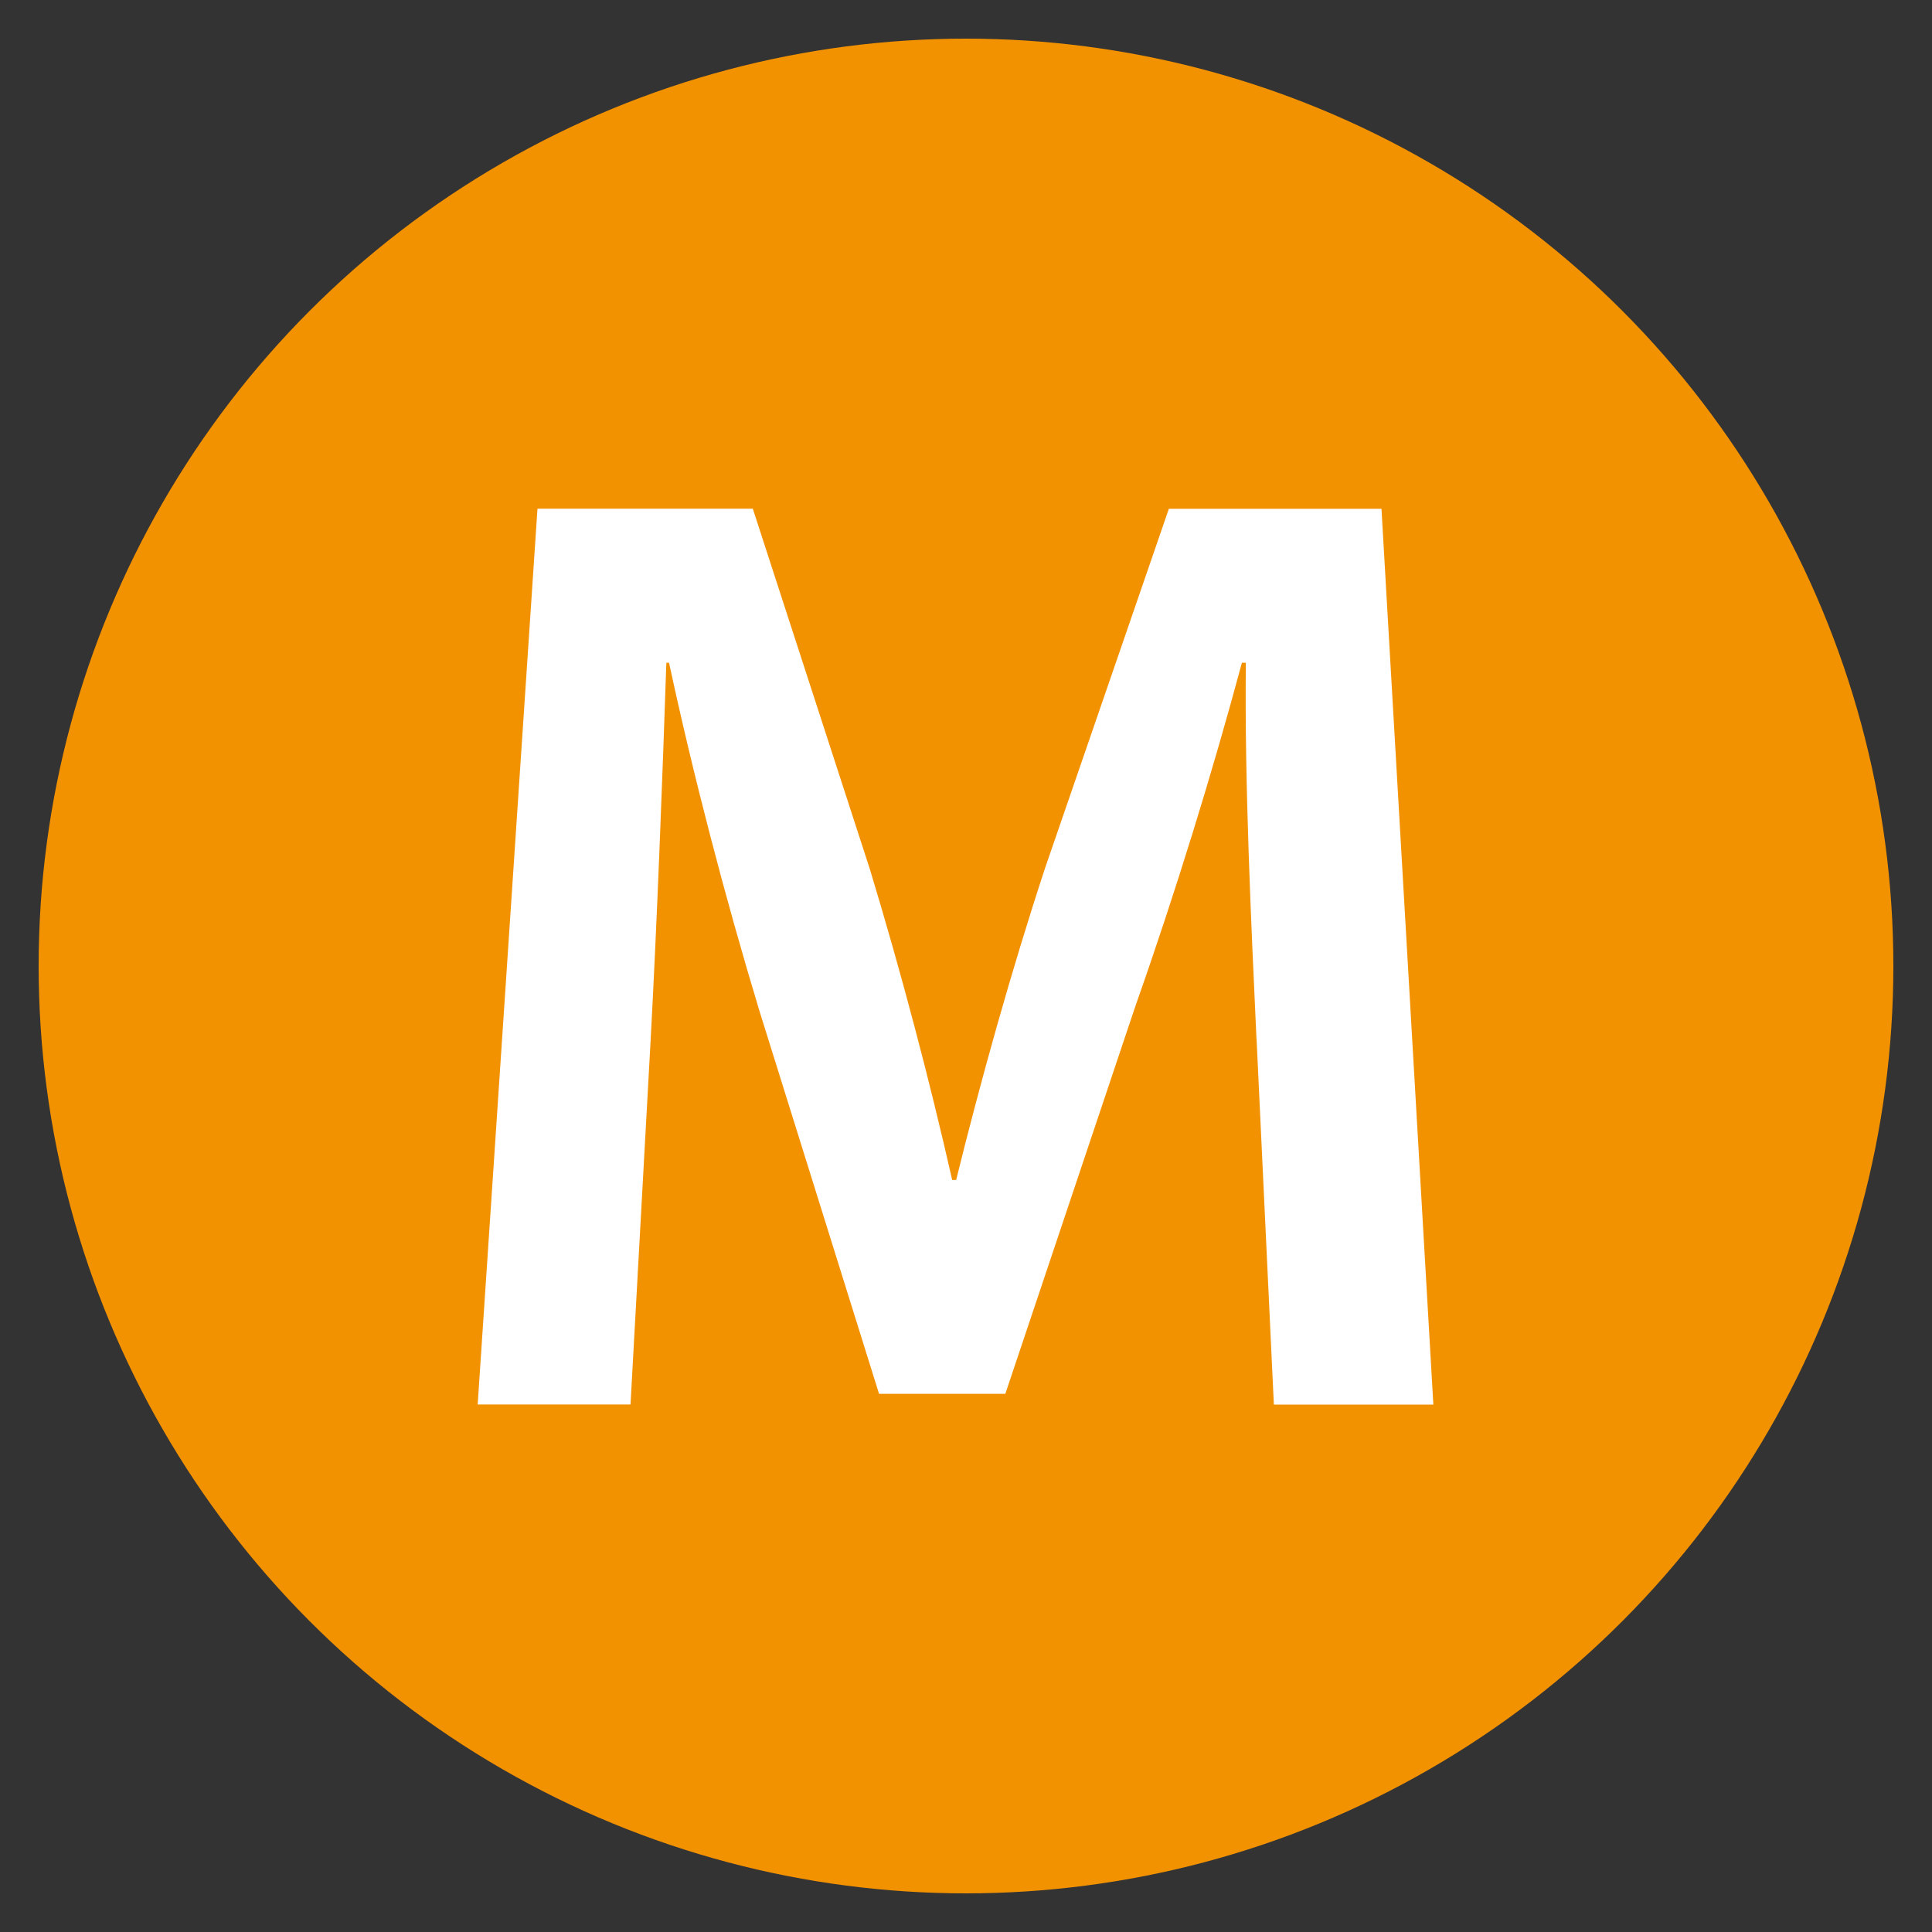 <svg xmlns="http://www.w3.org/2000/svg" id="Calque_1" data-name="Calque 1" viewBox="0 0 200 200"><rect x="0" y="0" width="200" height="200" fill="#333333" stroke="none"/><defs><style>      .cls-1 {        fill: #fff;      }      .cls-2 {        fill: #f39200;      }    </style></defs><circle class="cls-2" cx="100" cy="100" r="96"></circle><path class="cls-1" d="M130.07,107.55c-.55-11.97-1.24-26.42-1.1-38.94h-.41c-3.03,11.28-6.88,23.8-11.01,35.5l-13.48,40.18h-13.07l-12.38-39.63c-3.58-11.83-6.88-24.49-9.36-36.05h-.28c-.41,12.11-.96,26.83-1.65,39.49l-2.06,37.29h-15.82l6.19-92.73h22.29l12.11,37.29c3.3,10.87,6.19,21.88,8.53,32.2h.41c2.48-10.04,5.64-21.46,9.22-32.33l12.8-37.15h22.01l5.37,92.73h-16.51l-1.79-37.84Z"></path></svg>
